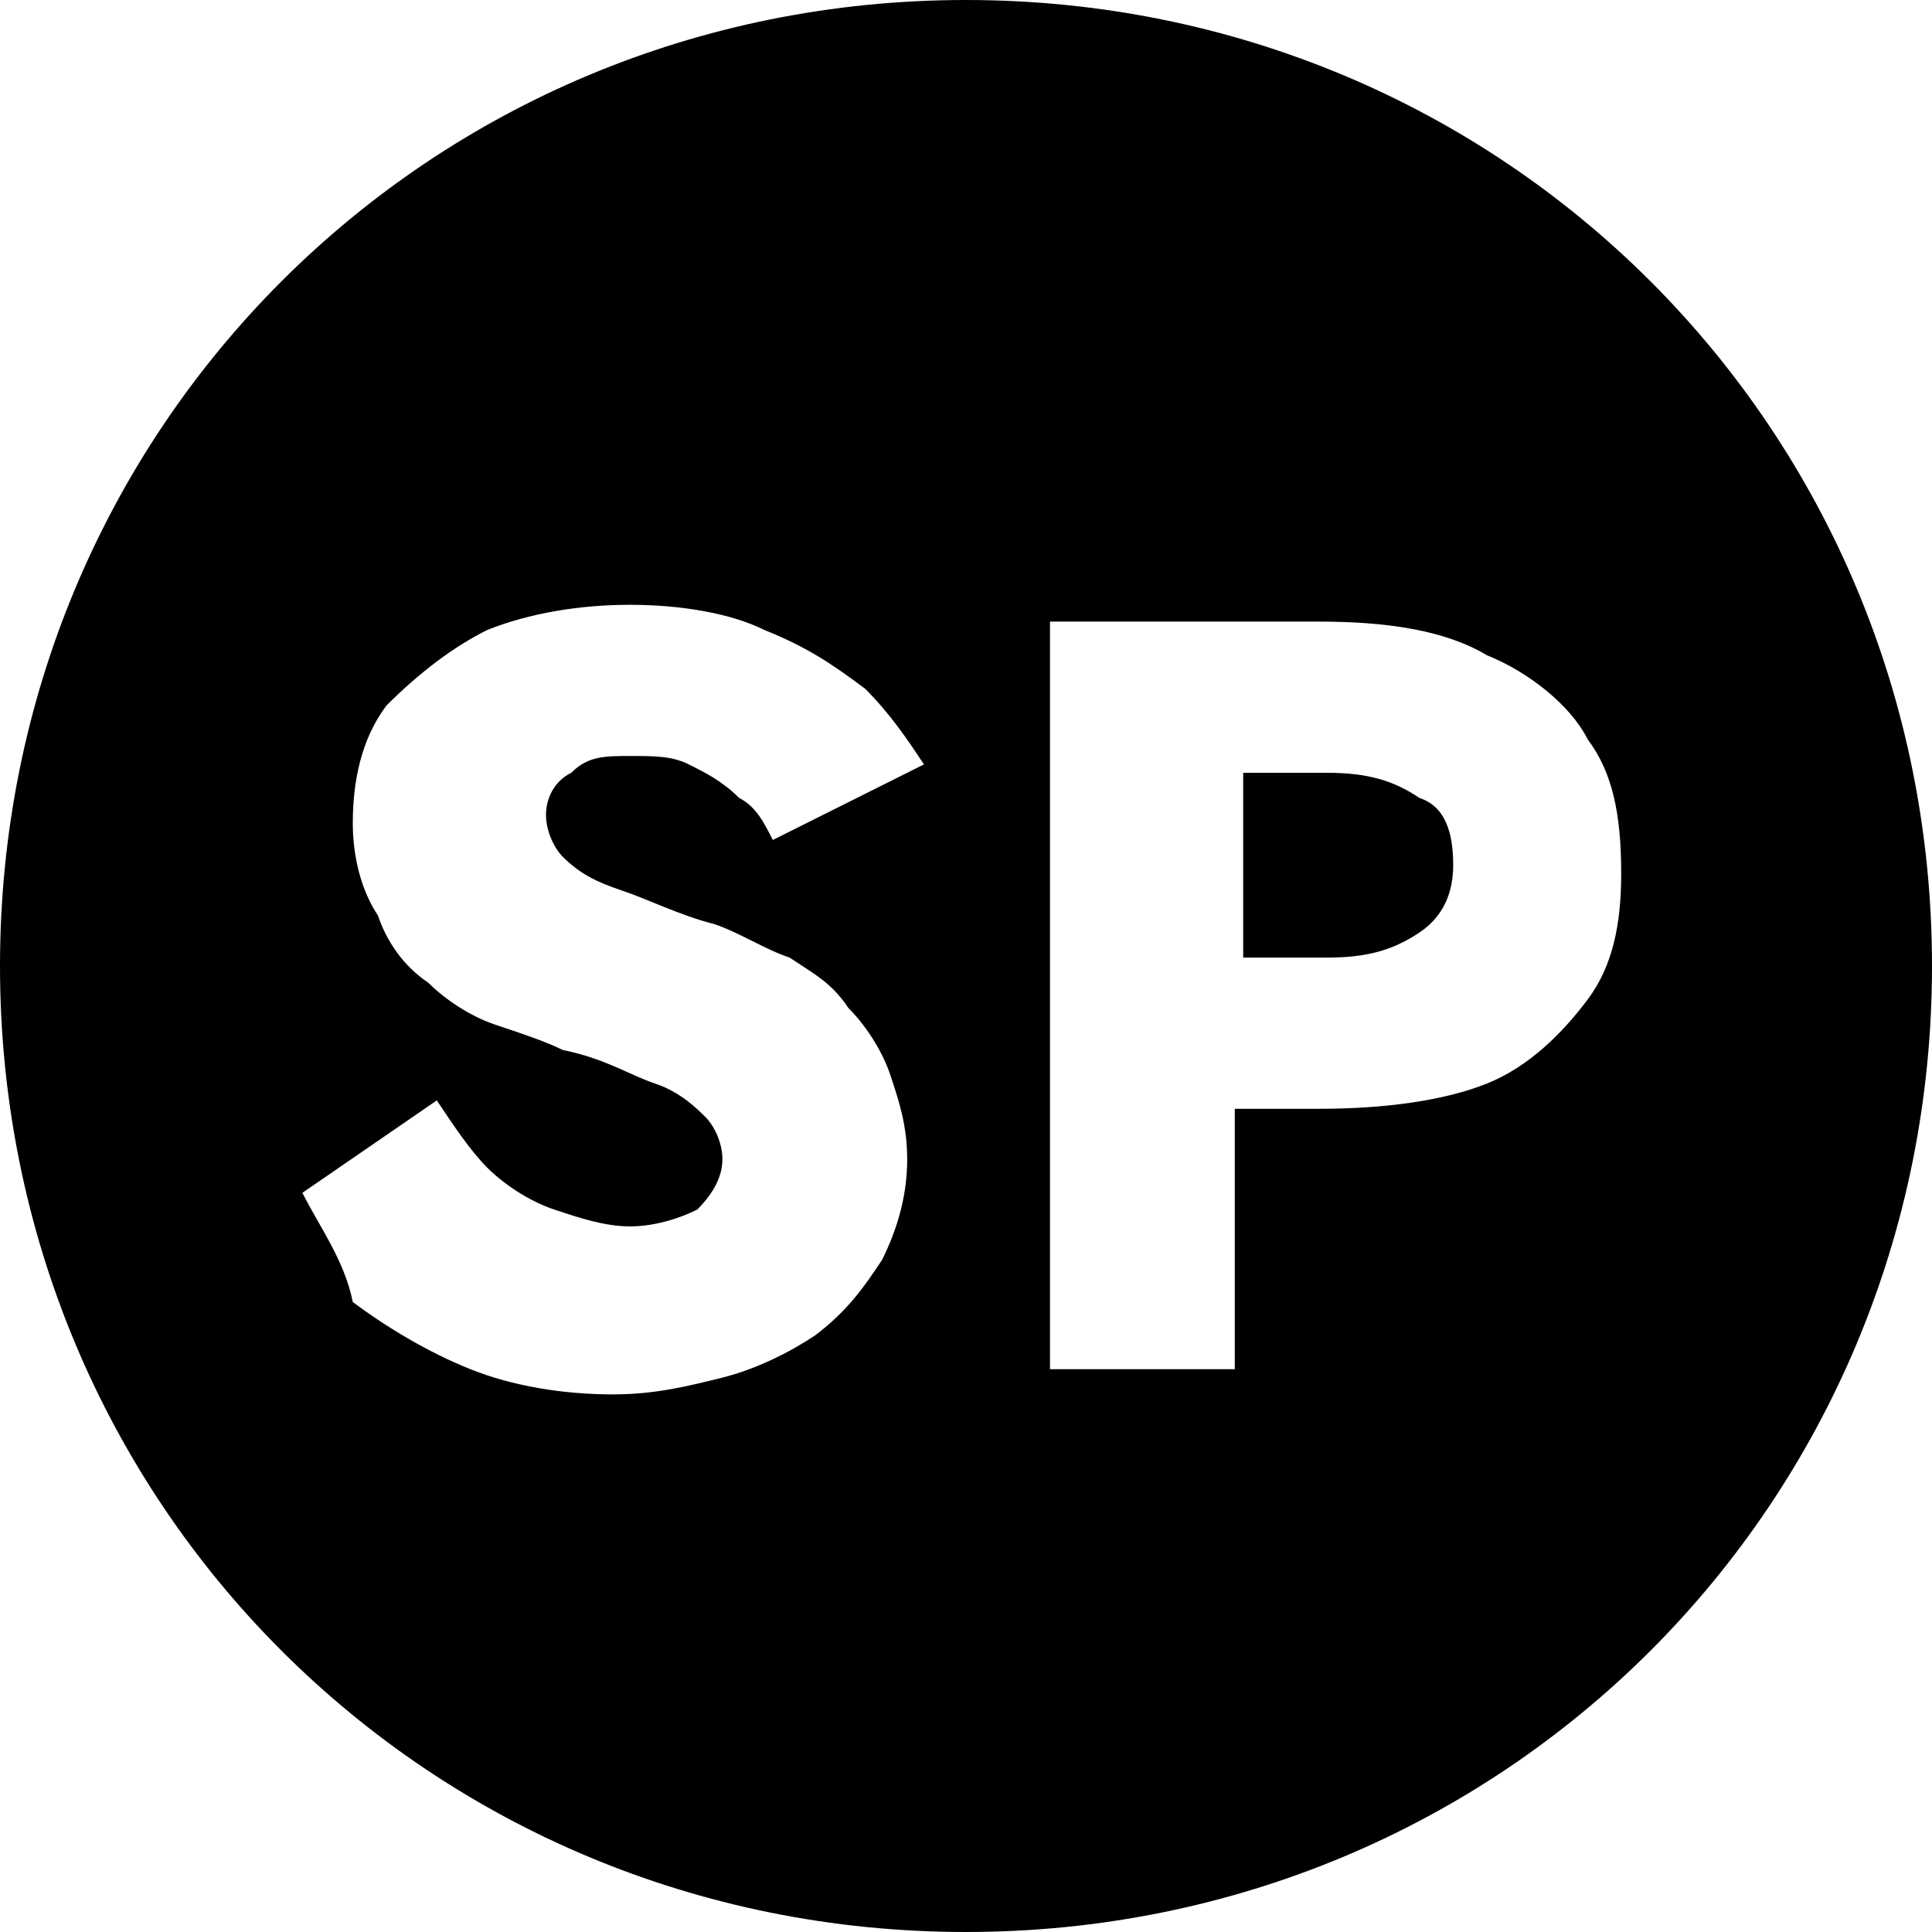 <svg xmlns="http://www.w3.org/2000/svg" width="23" height="23" viewBox="0 0 23 23"><path d="M11.5 23C17.9 23 23 17.9 23 11.5S17.9 0 11.5 0 0 5.1 0 11.5 5.1 23 11.5 23zm-7.9-8.8l1.6-1.1c.2.3.4.6.6.8.2.2.5.4.8.5.3.1.6.2.9.2.3 0 .6-.1.8-.2.2-.2.3-.4.3-.6 0-.2-.1-.4-.2-.5-.1-.1-.3-.3-.6-.4-.3-.1-.6-.3-1.1-.4-.2-.1-.5-.2-.8-.3-.3-.1-.6-.3-.8-.5-.3-.2-.5-.5-.6-.8-.2-.3-.3-.7-.3-1.1 0-.5.1-1 .4-1.4.4-.4.8-.7 1.2-.9.5-.2 1.1-.3 1.7-.3.6 0 1.2.1 1.6.3.5.2.8.4 1.2.7.3.3.5.6.7.9l-1.8.9c-.1-.2-.2-.4-.4-.5-.2-.2-.4-.3-.6-.4C8 9 7.8 9 7.5 9c-.3 0-.5 0-.7.2-.2.1-.3.3-.3.5s.1.4.2.5c.2.2.4.3.7.4.3.1.7.3 1.1.4.3.1.6.3.9.4.3.2.5.3.7.6.2.2.4.5.5.8.1.3.2.6.2 1s-.1.8-.3 1.2c-.2.3-.4.6-.8.9-.3.2-.7.4-1.1.5-.4.1-.8.2-1.3.2-.6 0-1.2-.1-1.7-.3-.5-.2-1-.5-1.4-.8-.1-.5-.4-.9-.6-1.3zm8.9 2.1V7.4h3.2c.8 0 1.5.1 2 .4.5.2 1 .6 1.2 1 .3.4.4.9.4 1.6 0 .6-.1 1.1-.4 1.5-.3.4-.7.8-1.2 1-.5.2-1.2.3-2 .3h-1v3.1h-2.2zm2.3-4.9h1c.5 0 .8-.1 1.1-.3.3-.2.4-.5.4-.8 0-.4-.1-.7-.4-.8-.3-.2-.6-.3-1.1-.3h-1v2.2z" fill-rule="evenodd" clip-rule="evenodd"/></svg>